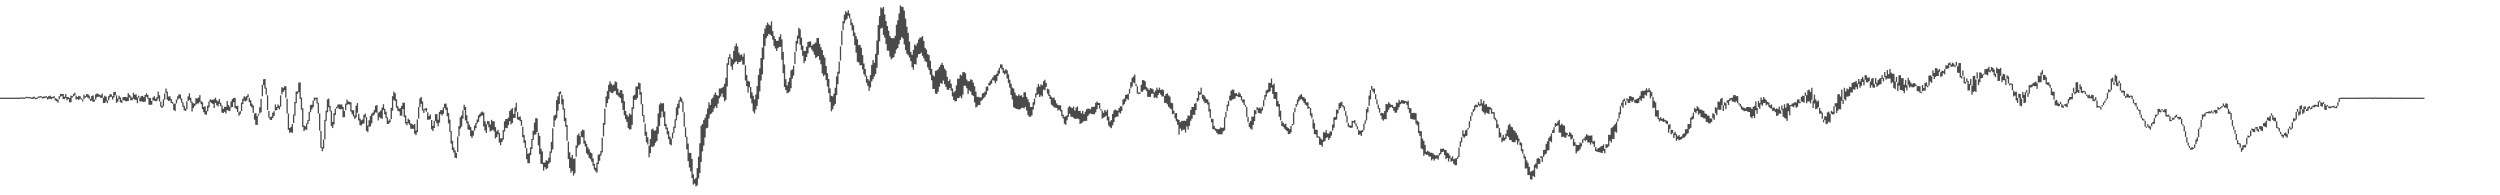 <?xml version="1.0" encoding="UTF-8"?>
<svg xmlns="http://www.w3.org/2000/svg" width="1920" height="150">
  <path d="M0 75.000h1v1.000H0zM1 75.000h1v1.000H1zM2 75.000h1v1.000H2zM3 75.000h1v1.000H3zM4 75.000h1v1.000H4zM5 75.000h1v1.000H5zM6 75.000h1v1.000H6zM7 75.000h1v1.000H7zM8 75.000h1v1.000H8zM9 75.000h1v1.000H9zM10 75.000h1v1.000H10zM11 75.000h1v1.000H11zM12 74.989h1v1.000H12zM13 74.973h1v1.000H13zM14 74.986h1v1.000H14zM15 74.867h1v1.000H15zM16 74.785h1v1.000H16zM17 74.778h1v1.000H17zM18 75.055h1v1.000H18zM19 74.643h1v1.000H19zM20 74.279h1v1.000H20zM21 74.533h1v1.000H21zM22 74.467h1v1.000H22zM23 74.698h1v1.000H23zM24 74.989h1v1.000H24zM25 74.403h1v1.472H25zM26 74.327h1v1.302H26zM27 75.252h1v1.048H27zM28 74.876h1v1.124H28zM29 74.062h1v1.000H29zM30 74.020h1v1.103H30zM31 73.693h1v1.003H31zM32 74.421h1v1.174H32zM33 74.155h1v1.451H33zM34 74.169h1v1.023H34zM35 73.709h1v1.227H35zM36 74.622h1v1.756H36zM37 73.810h1v2.069H37zM38 73.469h1v2.298H38zM39 74.414h1v1.758H39zM40 74.396h1v1.000H40zM41 73.773h1v1.614H41zM42 75.355h1v1.790H42zM43 75.753h1v1.975H43zM44 76.485h1v2.431H44zM45 73.890h1v2.250H45zM46 72.178h1v2.074H46zM47 72.157h1v1.490H47zM48 72.178h1v3.811H48zM49 74.268h1v1.943H49zM50 72.169h1v3.062H50zM51 74.474h1v2.630H51zM52 74.572h1v1.534H52zM53 75.247h1v3.312H53zM54 73.432h1v5.129H54zM55 73.672h1v1.195H55zM56 72.194h1v1.705H56zM57 71.169h1v2.106H57zM58 73.597h1v2.852H58zM59 74.579h1v1.524H59zM60 73.615h1v3.138H60zM61 73.878h1v1.975H61zM62 75.444h1v1.000H62zM63 76.286h1v1.650H63zM64 72.631h1v3.436H64zM65 73.773h1v1.115H65zM66 72.260h1v2.099H66zM67 72.414h1v2.650H67zM68 73.331h1v2.598H68zM69 75.881h1v1.522H69zM70 73.705h1v3.522H70zM71 73.231h1v5.070H71zM72 76.490h1v1.451H72zM73 72.443h1v3.978H73zM74 71.725h1v2.909H74zM75 72.297h1v2.010H75zM76 72.750h1v1.561H76zM77 73.208h1v2.131H77zM78 71.903h1v3.097H78zM79 75.018h1v4.118H79zM80 73.517h1v5.516H80zM81 74.274h1v3.607H81zM82 77.232h1v1.955H82zM83 73.846h1v3.218H83zM84 72.306h1v2.355H84zM85 72.549h1v1.815H85zM86 73.878h1v2.598H86zM87 70.674h1v4.227H87zM88 70.489h1v2.600H88zM89 73.199h1v5.736H89zM90 75.730h1v2.259H90zM91 73.503h1v2.596H91zM92 74.835h1v3.653H92zM93 76.991h1v2.055H93zM94 74.654h1v2.346H94zM95 74.506h1v2.536H95zM96 74.391h1v3.378H96zM97 74.810h1v2.950H97zM98 71.537h1v5.962H98zM99 72.867h1v1.968H99zM100 74.041h1v3.003H100zM101 75.119h1v1.808H101zM102 71.210h1v4.633H102zM103 72.780h1v3.747H103zM104 72.423h1v4.202H104zM105 74.860h1v4.390H105zM106 73.450h1v1.550H106zM107 75.119h1v2.854H107zM108 73.849h1v3.962H108zM109 73.597h1v4.477H109zM110 74.549h1v3.825H110zM111 72.935h1v5.024H111zM112 71.654h1v2.712H112zM113 72.862h1v2.843H113zM114 75.158h1v5.253H114zM115 75.282h1v5.248H115zM116 77.536h1v2.854H116zM117 74.828h1v2.394H117zM118 73.840h1v3.431H118zM119 75.760h1v2.005H119zM120 74.700h1v2.783H120zM121 70.294h1v5.305H121zM122 73.132h1v4.861H122zM123 78.104h1v3.866H123zM124 81.235h1v1.648H124zM125 76.298h1v5.406H125zM126 71.711h1v4.823H126zM127 67.978h1v3.385H127zM128 70.468h1v6.148H128zM129 74.142h1v3.445H129zM130 73.968h1v3.214H130zM131 76.037h1v3.072H131zM132 78.230h1v1.350H132zM133 79.493h1v5.047H133zM134 79.578h1v5.766H134zM135 76.426h1v3.060H135zM136 73.979h1v2.657H136zM137 72.336h1v2.982H137zM138 72.672h1v3.639H138zM139 75.657h1v3.291H139zM140 78.662h1v3.417H140zM141 81.258h1v3.486H141zM142 83.375h1v1.854H142zM143 77.783h1v6.095H143zM144 74.025h1v3.543H144zM145 71.645h1v5.118H145zM146 75.092h1v3.701H146zM147 78.113h1v7.553H147zM148 79.282h1v3.738H148zM149 79.580h1v1.877H149zM150 75.341h1v4.946H150zM151 75.607h1v3.941H151zM152 74.915h1v4.479H152zM153 73.011h1v5.200H153zM154 77.728h1v2.305H154zM155 78.495h1v5.333H155zM156 82.191h1v3.934H156zM157 81.599h1v6.292H157zM158 85.112h1v2.884H158zM159 81.134h1v4.292H159zM160 78.049h1v4.440H160zM161 76.330h1v2.106H161zM162 76.659h1v2.515H162zM163 76.669h1v3.204H163zM164 76.202h1v6.761H164zM165 74.993h1v4.001H165zM166 77.014h1v3.836H166zM167 77.875h1v3.875H167zM168 76.044h1v3.614H168zM169 78.882h1v2.699H169zM170 81.065h1v5.406H170zM171 83.549h1v3.294H171zM172 81.956h1v3.937H172zM173 82.189h1v4.937H173zM174 77.591h1v6.951H174zM175 80.612h1v4.495H175zM176 82.130h1v3.008H176zM177 77.868h1v4.598H177zM178 76.067h1v6.118H178zM179 75.126h1v3.344H179zM180 75.195h1v7.681H180zM181 81.535h1v2.287H181zM182 81.191h1v4.880H182zM183 86.247h1v2.673H183zM184 85.352h1v2.296H184zM185 78.827h1v6.475H185zM186 75.849h1v4.076H186zM187 73.933h1v3.369H187zM188 74.606h1v3.333H188zM189 73.725h1v3.490H189zM190 72.272h1v2.406H190zM191 75.217h1v3.321H191zM192 76.989h1v4.420H192zM193 79.575h1v3.083H193zM194 80.972h1v5.779H194zM195 87.247h1v4.669H195zM196 86.678h1v9.093H196zM197 89.083h1v6.892H197zM198 87.387h1v1.488H198zM199 82.375h1v4.720H199zM200 75.870h1v10.407H200zM201 65.179h1v8.775H201zM202 60.894h1v4.482H202zM203 60.674h1v7.299H203zM204 67.348h1v5.251H204zM205 73.105h1v11.497H205zM206 85.229h1v5.061H206zM207 89.797h1v2.168H207zM208 89.584h1v2.644H208zM209 86.520h1v4.115H209zM210 85.403h1v3.674H210zM211 80.186h1v4.722H211zM212 82.235h1v2.383H212zM213 80.186h1v2.719H213zM214 81.331h1v2.742H214zM215 73.256h1v8.640H215zM216 66.916h1v5.532H216zM217 67.708h1v2.946H217zM218 66.254h1v3.072H218zM219 66.245h1v8.865H219zM220 75.739h1v11.426H220zM221 87.188h1v12.513H221zM222 98.312h1v3.609H222zM223 97.435h1v4.053H223zM224 95.238h1v6.844H224zM225 87.989h1v6.573H225zM226 78.330h1v10.382H226zM227 70.303h1v8.922H227zM228 70.139h1v1.973H228zM229 63.389h1v7.343H229zM230 63.350h1v12.513H230zM231 74.984h1v9.183H231zM232 83.105h1v14.365H232zM233 96.341h1v4.379H233zM234 97.002h1v2.456H234zM235 94.830h1v4.873H235zM236 92.285h1v2.930H236zM237 85.927h1v6.956H237zM238 80.727h1v5.395H238zM239 80.386h1v3.607H239zM240 77.291h1v5.077H240zM241 74.915h1v2.440H241zM242 75.085h1v1.151H242zM243 75.005h1v4.463H243zM244 79.053h1v8.137H244zM245 87.147h1v13.138H245zM246 100.516h1v13.060H246zM247 112.981h1v3.175H247zM248 107.124h1v7.063H248zM249 92.038h1v14.964H249zM250 85.002h1v7.736H250zM251 76.337h1v9.814H251zM252 75.661h1v6.651H252zM253 81.363h1v4.140H253zM254 85.089h1v11.623H254zM255 93.620h1v4.742H255zM256 86.975h1v8.487H256zM257 83.487h1v4.852H257zM258 82.077h1v1.298H258zM259 80.324h1v2.378H259zM260 80.113h1v3.568H260zM261 80.276h1v3.774H261zM262 80.248h1v3.458H262zM263 82.233h1v7.851H263zM264 85.268h1v4.729H264zM265 79.617h1v5.065H265zM266 76.499h1v3.912H266zM267 78.001h1v2.092H267zM268 78.159h1v2.069H268zM269 78.527h1v7.111H269zM270 84.567h1v3.156H270zM271 84.652h1v4.758H271zM272 88.648h1v2.710H272zM273 81.150h1v8.995H273zM274 79.198h1v7.393H274zM275 87.383h1v5.113H275zM276 91.061h1v4.971H276zM277 92.388h1v4.090H277zM278 91.772h1v3.385H278zM279 88.223h1v6.477H279zM280 87.225h1v2.934H280zM281 89.955h1v10.604H281zM282 96.478h1v4.999H282zM283 92.342h1v4.834H283zM284 89.014h1v8.141H284zM285 87.250h1v7.436H285zM286 86.430h1v2.383H286zM287 84.439h1v3.456H287zM288 81.125h1v5.248H288zM289 80.733h1v5.848H289zM290 86.650h1v5.832H290zM291 85.831h1v4.214H291zM292 84.805h1v6.070H292zM293 82.599h1v8.622H293zM294 80.033h1v4.472H294zM295 83.546h1v4.237H295zM296 85.780h1v4.928H296zM297 90.060h1v5.099H297zM298 92.679h1v2.522H298zM299 91.562h1v2.385H299zM300 82.823h1v8.604H300zM301 73.874h1v11.131H301zM302 70.415h1v6.303H302zM303 71.587h1v6.049H303zM304 76.243h1v6.496H304zM305 81.557h1v3.422H305zM306 83.340h1v2.248H306zM307 83.093h1v5.756H307zM308 81.338h1v7.521H308zM309 78.902h1v4.823H309zM310 78.850h1v11.101H310zM311 88.559h1v6.244H311zM312 93.723h1v2.474H312zM313 91.136h1v3.541H313zM314 92.036h1v3.777H314zM315 94.805h1v4.053H315zM316 95.139h1v3.815H316zM317 96.000h1v2.911H317zM318 95.116h1v7.537H318zM319 100.218h1v3.555H319zM320 91.708h1v9.833H320zM321 82.228h1v8.876H321zM322 75.616h1v6.656H322zM323 74.426h1v5.260H323zM324 77.918h1v6.892H324zM325 84.009h1v2.822H325zM326 83.308h1v1.295H326zM327 82.965h1v2.813H327zM328 86.282h1v5.788H328zM329 89.079h1v2.804H329zM330 87.916h1v3.664H330zM331 92.136h1v7.127H331zM332 96.641h1v4.003H332zM333 92.828h1v5.514H333zM334 87.691h1v5.273H334zM335 87.595h1v7.024H335zM336 91.928h1v5.200H336zM337 85.890h1v8.311H337zM338 84.517h1v3.120H338zM339 84.691h1v4.003H339zM340 82.533h1v4.823H340zM341 79.678h1v3.314H341zM342 79.520h1v4.951H342zM343 82.512h1v6.800H343zM344 86.712h1v8.034H344zM345 91.928h1v9.238H345zM346 100.626h1v9.673H346zM347 108.160h1v7.052H347zM348 113.290h1v3.877H348zM349 115.576h1v5.509H349zM350 117.398h1v4.166H350zM351 104.924h1v11.753H351zM352 96.806h1v7.821H352zM353 90.127h1v8.665H353zM354 88.621h1v8.549H354zM355 84.679h1v6.434H355zM356 80.363h1v4.191H356zM357 82.182h1v10.252H357zM358 88.428h1v6.308H358zM359 93.361h1v6.054H359zM360 95.760h1v4.079H360zM361 97.579h1v6.999H361zM362 100.131h1v5.788H362zM363 100.390h1v3.779H363zM364 96.387h1v3.928H364zM365 94.432h1v3.969H365zM366 91.727h1v3.131H366zM367 88.648h1v4.910H367zM368 87.552h1v2.726H368zM369 86.256h1v2.712H369zM370 85.682h1v2.973H370zM371 86.501h1v10.577H371zM372 93.189h1v7.086H372zM373 95.478h1v6.667H373zM374 92.979h1v2.518H374zM375 93.107h1v4.683H375zM376 95.592h1v5.402H376zM377 92.027h1v8.308H377zM378 93.134h1v6.523H378zM379 93.157h1v7.759H379zM380 97.657h1v8.670H380zM381 100.857h1v4.433H381zM382 99.648h1v3.436H382zM383 102.095h1v7.400H383zM384 106.339h1v5.159H384zM385 106.213h1v2.808H385zM386 99.957h1v7.249H386zM387 93.178h1v7.835H387zM388 91.397h1v6.796H388zM389 91.415h1v7.022H389zM390 90.292h1v5.772H390zM391 85.233h1v7.869H391zM392 84.009h1v11.453H392zM393 83.047h1v11.414H393zM394 87.593h1v2.822H394zM395 82.599h1v8.082H395zM396 78.971h1v6.564H396zM397 86.101h1v5.582H397zM398 89.864h1v2.241H398zM399 89.378h1v3.674H399zM400 92.040h1v4.573H400zM401 97.300h1v8.045H401zM402 103.718h1v5.921H402zM403 107.705h1v5.896H403zM404 113.727h1v8.604H404zM405 118.195h1v7.134H405zM406 117.453h1v7.869H406zM407 113.152h1v6.049H407zM408 106.723h1v7.725H408zM409 100.426h1v6.967H409zM410 94.148h1v9.407H410zM411 90.701h1v12.463H411zM412 90.939h1v10.458H412zM413 101.994h1v9.730H413zM414 104.322h1v14.083H414zM415 114.196h1v11.597H415zM416 116.290h1v9.750H416zM417 124.871h1v6.132H417zM418 124.757h1v3.683H418zM419 122.948h1v7.022H419zM420 123.594h1v5.647H420zM421 121.099h1v4.740H421zM422 116.325h1v8.219H422zM423 108.941h1v8.418H423zM424 98.490h1v16.292H424zM425 88.815h1v8.679H425zM426 88.108h1v4.312H426zM427 76.936h1v13.934H427zM428 74.000h1v10.977H428zM429 70.720h1v9.100H429zM430 70.148h1v2.140H430zM431 72.837h1v7.375H431zM432 76.083h1v8.128H432zM433 83.345h1v9.716H433zM434 90.498h1v6.793H434zM435 96.034h1v12.014H435zM436 108.671h1v13.493H436zM437 116.924h1v12.039H437zM438 121.003h1v11.616H438zM439 118.991h1v12.211H439zM440 122.083h1v12.801H440zM441 121.664h1v11.330H441zM442 111.713h1v8.620H442zM443 103.839h1v9.494H443zM444 102.480h1v9.142H444zM445 104.485h1v6.365H445zM446 100.747h1v4.241H446zM447 99.481h1v6.063H447zM448 100.067h1v10.263H448zM449 108.142h1v4.328H449zM450 110.369h1v7.395H450zM451 113.123h1v5.713H451zM452 114.688h1v6.590H452zM453 117.014h1v5.285H453zM454 117.725h1v6.470H454zM455 121.632h1v5.537H455zM456 125.883h1v4.415H456zM457 128.799h1v2.861H457zM458 124.899h1v7.720H458zM459 118.771h1v7.196H459zM460 118.460h1v5.035H460zM461 115.949h1v3.490H461zM462 105.727h1v11.304H462zM463 94.434h1v10.394H463zM464 83.382h1v12.401H464zM465 74.142h1v8.288H465zM466 69.910h1v9.295H466zM467 65.137h1v10.929H467zM468 62.437h1v7.935H468zM469 64.153h1v7.157H469zM470 65.522h1v6.068H470zM471 64.845h1v5.466H471zM472 62.524h1v7.269H472zM473 63.103h1v9.542H473zM474 68.040h1v5.324H474zM475 71.219h1v3.335H475zM476 69.189h1v6.207H476zM477 69.255h1v9.757H477zM478 72.089h1v12.337H478zM479 77.797h1v10.776H479zM480 85.272h1v6.306H480zM481 88.120h1v5.553H481zM482 89.543h1v8.860H482zM483 87.099h1v12.415H483zM484 88.078h1v11.174H484zM485 82.416h1v13.428H485zM486 73.448h1v10.181H486zM487 72.688h1v3.834H487zM488 66.479h1v10.206H488zM489 66.296h1v8.844H489zM490 63.377h1v5.122H490zM491 63.874h1v8.849H491zM492 70.841h1v9.270H492zM493 79.996h1v9.052H493zM494 88.399h1v5.608H494zM495 94.860h1v9.318H495zM496 101.196h1v8.121H496zM497 105.432h1v5.573H497zM498 111.871h1v9.029H498zM499 106.792h1v10.801H499zM500 99.429h1v13.165H500zM501 98.769h1v14.305H501zM502 100.422h1v11.394H502zM503 100.099h1v9.512H503zM504 97.195h1v11.137H504zM505 87.094h1v15.736H505zM506 80.232h1v16.599H506zM507 78.815h1v11.488H507zM508 79.573h1v6.040H508zM509 79.138h1v10.831H509zM510 85.643h1v11.185H510zM511 95.144h1v4.076H511zM512 98.007h1v5.145H512zM513 100.685h1v6.155H513zM514 104.949h1v5.857H514zM515 106.501h1v5.141H515zM516 101.839h1v4.461H516zM517 97.343h1v4.729H517zM518 91.631h1v6.624H518zM519 82.473h1v9.917H519zM520 79.669h1v8.862H520zM521 77.012h1v6.182H521zM522 74.332h1v3.539H522zM523 75.536h1v3.035H523zM524 78.035h1v8.080H524zM525 86.247h1v11.085H525zM526 97.730h1v7.539H526zM527 104.967h1v9.782H527zM528 110.278h1v13.456H528zM529 117.414h1v11.201H529zM530 117.462h1v14.113H530zM531 122.067h1v14.690H531zM532 133.907h1v7.871H532zM533 137.629h1v3.383H533zM534 136.574h1v6.615H534zM535 129.124h1v13.252H535zM536 120.314h1v16.759H536zM537 110.078h1v22.826H537zM538 96.501h1v27.841H538zM539 95.206h1v21.057H539zM540 92.230h1v19.608H540zM541 90.527h1v15.038H541zM542 87.712h1v10.838H542zM543 83.320h1v14.790H543zM544 78.543h1v12.490H544zM545 80.594h1v7.233H545zM546 76.158h1v10.982H546zM547 74.918h1v10.936H547zM548 72.709h1v10.554H548zM549 70.953h1v10.707H549zM550 72.940h1v10.057H550zM551 73.638h1v5.907H551zM552 67.925h1v7.528H552zM553 67.966h1v6.155H553zM554 67.413h1v4.468H554zM555 66.602h1v8.105H555zM556 64.327h1v13.529H556zM557 59.724h1v16.935H557zM558 48.592h1v17.770H558zM559 44.044h1v5.830H559zM560 41.544h1v3.339H560zM561 44.252h1v6.766H561zM562 45.449h1v8.130H562zM563 39.043h1v10.378H563zM564 35.495h1v12.355H564zM565 33.291h1v13.770H565zM566 35.612h1v13.527H566zM567 40.432h1v7.217H567zM568 42.281h1v5.342H568zM569 41.654h1v4.845H569zM570 43.497h1v6.150H570zM571 41.064h1v8.636H571zM572 50.233h1v11.604H572zM573 57.623h1v8.524H573zM574 62.105h1v9.071H574zM575 62.613h1v4.385H575zM576 66.822h1v8.784H576zM577 70.935h1v8.475H577zM578 73.496h1v12.037H578zM579 76.350h1v10.794H579zM580 72.622h1v11.426H580zM581 66.101h1v15.143H581zM582 57.545h1v18.569H582zM583 52.524h1v17.651H583zM584 44.531h1v17.329H584zM585 36.523h1v20.592H585zM586 25.948h1v19.851H586zM587 21.925h1v13.239H587zM588 19.460h1v9.908H588zM589 17.324h1v10.398H589zM590 18.787h1v7.278H590zM591 19.583h1v6.983H591zM592 16.372h1v11.220H592zM593 23.904h1v6.491H593zM594 27.699h1v7.555H594zM595 29.933h1v7.297H595zM596 31.396h1v7.752H596zM597 31.270h1v5.690H597zM598 28.354h1v7.670H598zM599 26.356h1v9.652H599zM600 30.215h1v15.722H600zM601 39.844h1v16.404H601zM602 49.530h1v17.253H602zM603 60.766h1v8.318H603zM604 65.579h1v5.981H604zM605 62.894h1v8.331H605zM606 59.745h1v10.588H606zM607 54.089h1v13.655H607zM608 53.245h1v7.109H608zM609 50.327h1v7.690H609zM610 39.835h1v9.435H610zM611 31.441h1v7.970H611zM612 27.413h1v6.155H612zM613 21.366h1v8.251H613zM614 22.483h1v11.813H614zM615 28.908h1v9.400H615zM616 35.092h1v7.761H616zM617 39.079h1v9.441H617zM618 39.127h1v7.713H618zM619 35.843h1v8.004H619zM620 32.204h1v8.844H620zM621 31.956h1v4.591H621zM622 31.776h1v4.552H622zM623 35.106h1v3.042H623zM624 34.081h1v5.640H624zM625 33.465h1v8.606H625zM626 32.641h1v12.028H626zM627 29.260h1v14.491H627zM628 29.146h1v13.850H628zM629 33.675h1v12.360H629zM630 36.321h1v13.037H630zM631 38.466h1v17.935H631zM632 42.332h1v16.196H632zM633 44.215h1v13.227H633zM634 50.709h1v10.835H634zM635 56.282h1v10.172H635zM636 60.734h1v10.737H636zM637 67.893h1v10.407H637zM638 73.638h1v11.845H638zM639 73.968h1v10.057H639zM640 71.821h1v9.538H640zM641 67.397h1v12.412H641zM642 58.669h1v14.417H642zM643 55.103h1v9.583H643zM644 47.308h1v9.295H644zM645 35.543h1v11.007H645zM646 23.666h1v11.108H646zM647 16.406h1v6.809H647zM648 11.190h1v6.679H648zM649 8.599h1v6.967H649zM650 9.700h1v4.795H650zM651 7.876h1v4.150H651zM652 10.435h1v3.591H652zM653 14.262h1v5.072H653zM654 17.448h1v5.901H654zM655 19.368h1v8.430H655zM656 24.998h1v9.599H656zM657 27.736h1v12.721H657zM658 30.169h1v17.287H658zM659 34.689h1v13.225H659zM660 34.396h1v15.708H660zM661 36.683h1v13.353H661zM662 42.410h1v10.858H662zM663 48.777h1v8.263H663zM664 53.032h1v5.624H664zM665 58.090h1v5.441H665zM666 60.670h1v5.342H666zM667 61.974h1v7.814H667zM668 57.701h1v9.464H668zM669 49.878h1v12.575H669zM670 46.081h1v14.710H670zM671 48.143h1v10.533H671zM672 41.402h1v15.440H672zM673 31.121h1v20.876H673zM674 19.306h1v22.767H674zM675 12.385h1v19.354H675zM676 5.704h1v16.278H676zM677 6.573h1v14.802H677zM678 5.319h1v21.519H678zM679 11.039h1v17.830H679zM680 16.141h1v17.661H680zM681 19.975h1v18.906H681zM682 23.618h1v15.358H682zM683 27.603h1v15.937H683zM684 29.173h1v16.372H684zM685 29.411h1v15.246H685zM686 29.356h1v14.598H686zM687 27.482h1v13.701H687zM688 18.993h1v19.050H688zM689 15.635h1v21.249H689zM690 10.387h1v23.508H690zM691 4.205h1v26.420H691zM692 5.127h1v23.440H692zM693 5.402h1v24.174H693zM694 8.167h1v25.992H694zM695 14.346h1v24.163H695zM696 20.519h1v20.728H696zM697 25.239h1v17.210H697zM698 31.828h1v12.284H698zM699 39.848h1v7.098H699zM700 42.071h1v9.478H700zM701 38.317h1v15.193H701zM702 34.133h1v15.008H702zM703 35.026h1v14.532H703zM704 33.087h1v11.085H704zM705 30.295h1v11.323H705zM706 28.878h1v12.579H706zM707 28.741h1v11.684H707zM708 27.674h1v15.248H708zM709 31.377h1v13.467H709zM710 36.717h1v10.318H710zM711 38.109h1v9.572H711zM712 41.533h1v10.240H712zM713 42.286h1v11.467H713zM714 46.669h1v10.757H714zM715 52.860h1v8.780H715zM716 57.532h1v10.888H716zM717 58.747h1v9.487H717zM718 54.398h1v17.452H718zM719 54.082h1v18.100H719zM720 53.133h1v17.299H720zM721 51.407h1v15.195H721zM722 49.789h1v14.021H722zM723 48.248h1v16.209H723zM724 50.079h1v11.810H724zM725 52.654h1v12.083H725zM726 54.133h1v12.657H726zM727 58.992h1v9.943H727zM728 62.373h1v6.713H728zM729 60.974h1v6.590H729zM730 64.263h1v5.241H730zM731 67.868h1v6.198H731zM732 71.006h1v5.795H732zM733 69.884h1v8.073H733zM734 65.595h1v12.039H734zM735 60.560h1v14.811H735zM736 60.345h1v14.900H736zM737 57.326h1v16.692H737zM738 58.026h1v17.578H738zM739 55.435h1v17.274H739zM740 55.241h1v10.586H740zM741 56.293h1v9.583H741zM742 61.066h1v6.741H742zM743 62.489h1v9.629H743zM744 62.260h1v7.157H744zM745 60.899h1v9.512H745zM746 61.354h1v11.611H746zM747 63.503h1v10.201H747zM748 66.202h1v12.440H748zM749 70.425h1v12.131H749zM750 74.368h1v7.512H750zM751 74.398h1v6.150H751zM752 74.860h1v5.814H752zM753 74.757h1v2.788H753zM754 71.759h1v4.797H754zM755 71.342h1v4.129H755zM756 70.287h1v4.063H756zM757 66.607h1v6.072H757zM758 66.355h1v3.461H758zM759 63.817h1v1.875H759zM760 62.077h1v3.419H760zM761 60.864h1v3.369H761zM762 59.436h1v2.211H762zM763 57.875h1v4.010H763zM764 57.488h1v6.450H764zM765 56.644h1v5.491H765zM766 54.199h1v4.120H766zM767 52.068h1v4.475H767zM768 49.395h1v2.939H768zM769 49.576h1v3.747H769zM770 52.185h1v3.781H770zM771 54.288h1v2.902H771zM772 53.082h1v3.355H772zM773 54.021h1v6.242H773zM774 57.047h1v6.725H774zM775 61.230h1v6.084H775zM776 64.233h1v8.780H776zM777 67.209h1v9.162H777zM778 67.948h1v14.452H778zM779 71.070h1v11.936H779zM780 73.199h1v10.464H780zM781 73.849h1v9.782H781zM782 72.418h1v11.854H782zM783 73.624h1v10.201H783zM784 73.068h1v9.972H784zM785 74.634h1v8.020H785zM786 70.921h1v12.433H786zM787 70.839h1v11.256H787zM788 74.391h1v10.526H788zM789 76.323h1v12.096H789zM790 78.667h1v11.133H790zM791 82.121h1v7.413H791zM792 82.141h1v6.500H792zM793 78.609h1v5.548H793zM794 75.620h1v4.811H794zM795 71.752h1v3.321H795zM796 67.028h1v5.869H796zM797 64.517h1v7.668H797zM798 66.428h1v8.109H798zM799 64.769h1v8.521H799zM800 65.465h1v8.698H800zM801 62.306h1v6.438H801zM802 61.240h1v8.150H802zM803 63.707h1v2.989H803zM804 68.111h1v3.827H804zM805 68.683h1v5.017H805zM806 72.990h1v3.051H806zM807 74.352h1v5.997H807zM808 75.355h1v5.841H808zM809 74.744h1v7.684H809zM810 76.945h1v5.809H810zM811 79.353h1v3.520H811zM812 80.553h1v4.344H812zM813 80.875h1v3.392H813zM814 80.823h1v4.724H814zM815 84.325h1v4.800H815zM816 88.003h1v2.978H816zM817 89.763h1v5.285H817zM818 89.236h1v6.725H818zM819 88.667h1v3.701H819zM820 82.487h1v7.269H820zM821 81.459h1v5.910H821zM822 82.494h1v7.082H822zM823 83.045h1v6.658H823zM824 81.834h1v8.622H824zM825 84.908h1v6.351H825zM826 82.603h1v8.764H826zM827 81.834h1v9.121H827zM828 85.270h1v6.223H828zM829 85.087h1v10.178H829zM830 86.977h1v7.626H830zM831 85.153h1v8.791H831zM832 87.671h1v5.285H832zM833 85.741h1v7.084H833zM834 83.981h1v8.821H834zM835 83.411h1v5.782H835zM836 83.423h1v4.408H836zM837 84.011h1v3.101H837zM838 82.102h1v5.569H838zM839 82.098h1v5.571H839zM840 81.915h1v5.956H840zM841 79.037h1v7.233H841zM842 77.918h1v5.956H842zM843 79.042h1v1.616H843zM844 79.060h1v4.342H844zM845 83.730h1v1.000H845zM846 84.906h1v6.246H846zM847 86.575h1v3.777H847zM848 84.423h1v5.395H848zM849 85.670h1v3.193H849zM850 84.206h1v8.240H850zM851 89.642h1v6.791H851zM852 93.375h1v4.289H852zM853 92.235h1v6.226H853zM854 87.502h1v8.807H854zM855 84.906h1v8.894H855zM856 84.073h1v6.264H856zM857 84.581h1v4.971H857zM858 85.023h1v4.571H858zM859 82.940h1v3.394H859zM860 81.535h1v5.637H860zM861 81.722h1v3.555H861zM862 76.321h1v4.788H862zM863 75.703h1v4.326H863zM864 72.855h1v5.118H864zM865 72.583h1v3.273H865zM866 71.995h1v4.704H866zM867 68.159h1v3.685H867zM868 63.105h1v4.740H868zM869 59.734h1v6.656H869zM870 58.722h1v4.601H870zM871 57.234h1v6.866H871zM872 64.334h1v1.746H872zM873 66.186h1v5.647H873zM874 70.992h1v1.332H874zM875 71.059h1v1.000H875zM876 65.124h1v5.351H876zM877 61.489h1v8.954H877zM878 61.576h1v7.441H878zM879 62.437h1v6.214H879zM880 66.772h1v3.088H880zM881 67.886h1v6.468H881zM882 69.145h1v5.287H882zM883 67.580h1v6.821H883zM884 68.026h1v4.019H884zM885 68.532h1v3.378H885zM886 70.910h1v4.344H886zM887 69.523h1v5.111H887zM888 67.273h1v8.187H888zM889 68.896h1v4.102H889zM890 67.257h1v4.168H890zM891 69.106h1v3.662H891zM892 68.500h1v5.656H892zM893 69.250h1v4.795H893zM894 73.718h1v5.447H894zM895 72.210h1v6.816H895zM896 71.674h1v8.402H896zM897 73.249h1v8.842H897zM898 74.149h1v8.949H898zM899 78.841h1v5.132H899zM900 79.285h1v8.395H900zM901 84.988h1v2.314H901zM902 87.078h1v3.834H902zM903 86.794h1v6.377H903zM904 91.491h1v4.349H904zM905 92.157h1v11.197H905zM906 93.903h1v4.859H906zM907 92.850h1v7.642H907zM908 92.841h1v6.823H908zM909 92.631h1v6.841H909zM910 92.880h1v8.892H910zM911 91.100h1v5.937H911zM912 88.575h1v10.975H912zM913 88.873h1v7.761H913zM914 84.462h1v8.297H914zM915 82.077h1v9.045H915zM916 82.141h1v6.022H916zM917 79.683h1v8.537H917zM918 78.937h1v5.706H918zM919 75.284h1v2.815H919zM920 70.001h1v7.150H920zM921 71.187h1v1.630H921zM922 67.307h1v5.141H922zM923 72.718h1v3.255H923zM924 72.862h1v4.916H924zM925 74.199h1v5.063H925zM926 76.154h1v2.843H926zM927 76.410h1v3.799H927zM928 78.529h1v7.125H928zM929 83.819h1v6.688H929zM930 90.994h1v2.955H930zM931 91.468h1v7.757H931zM932 96.753h1v2.557H932zM933 98.554h1v1.936H933zM934 99.001h1v3.028H934zM935 99.335h1v3.946H935zM936 98.866h1v4.200H936zM937 97.723h1v5.452H937zM938 98.284h1v4.795H938zM939 98.023h1v2.856H939zM940 89.985h1v10.151H940zM941 85.851h1v4.431H941zM942 80.372h1v5.022H942zM943 77.392h1v4.175H943zM944 73.455h1v3.719H944zM945 69.569h1v7.720H945zM946 68.765h1v7.633H946zM947 68.941h1v7.182H947zM948 71.645h1v3.955H948zM949 71.500h1v2.303H949zM950 72.604h1v1.419H950zM951 70.841h1v3.740H951zM952 72.006h1v2.650H952zM953 73.842h1v3.369H953zM954 76.545h1v2.243H954zM955 76.300h1v4.337H955zM956 80.525h1v1.490H956zM957 82.132h1v7.672H957zM958 89.786h1v4.047H958zM959 94.308h1v3.305H959zM960 92.876h1v5.923H960zM961 89.573h1v9.956H961zM962 89.584h1v6.370H962zM963 84.444h1v8.540H963zM964 84.835h1v2.822H964zM965 82.294h1v2.218H965zM966 83.134h1v3.573H966zM967 82.521h1v4.502H967zM968 83.453h1v3.735H968zM969 81.935h1v2.948H969zM970 76.962h1v4.688H970zM971 72.910h1v3.914H971zM972 69.473h1v4.713H972zM973 68.717h1v2.827H973zM974 63.565h1v7.205H974zM975 63.787h1v6.281H975zM976 60.303h1v6.979H976zM977 65.270h1v6.864H977zM978 64.110h1v11.696H978zM979 70.708h1v5.344H979zM980 70.649h1v10.986H980zM981 77.463h1v4.541H981zM982 79.811h1v9.860H982zM983 84.972h1v7.427H983zM984 92.990h1v3.806H984zM985 94.315h1v3.035H985zM986 95.510h1v3.271H986zM987 94.949h1v4.898H987zM988 97.634h1v3.127H988zM989 98.351h1v4.639H989zM990 99.110h1v3.818H990zM991 96.719h1v5.001H991zM992 95.242h1v1.135H992zM993 86.298h1v9.297H993zM994 82.771h1v3.387H994zM995 79.845h1v2.328H995zM996 76.392h1v4.003H996zM997 74.220h1v3.719H997zM998 73.132h1v3.390H998zM999 72.283h1v3.859H999zM1000 74.329h1v3.019H1000zM1001 74.700h1v4.264H1001zM1002 75.879h1v4.536H1002zM1003 78.632h1v2.394H1003zM1004 78.495h1v5.081H1004zM1005 82.107h1v1.000H1005zM1006 82.956h1v5.818H1006zM1007 87.051h1v3.790H1007zM1008 91.603h1v7.214H1008zM1009 94.535h1v8.361H1009zM1010 99.687h1v3.708H1010zM1011 99.676h1v5.983H1011zM1012 104.702h1v1.000H1012zM1013 104.942h1v6.210H1013zM1014 106.441h1v4.884H1014zM1015 107.389h1v5.322H1015zM1016 101.591h1v7.288H1016zM1017 101.779h1v6.622H1017zM1018 99.902h1v6.184H1018zM1019 102.448h1v3.028H1019zM1020 102.567h1v4.903H1020zM1021 100.941h1v5.008H1021zM1022 100.841h1v3.239H1022zM1023 95.602h1v4.770H1023zM1024 90.125h1v7.977H1024zM1025 89.802h1v2.316H1025zM1026 84.210h1v7.567H1026zM1027 84.361h1v2.902H1027zM1028 79.189h1v5.148H1028zM1029 78.692h1v4.241H1029zM1030 78.111h1v3.179H1030zM1031 80.729h1v1.753H1031zM1032 81.834h1v3.230H1032zM1033 85.336h1v3.591H1033zM1034 88.824h1v5.347H1034zM1035 94.469h1v2.843H1035zM1036 96.380h1v1.520H1036zM1037 96.531h1v1.728H1037zM1038 92.784h1v5.241H1038zM1039 93.002h1v1.087H1039zM1040 92.148h1v2.804H1040zM1041 94.872h1v2.142H1041zM1042 97.007h1v2.316H1042zM1043 99.676h1v4.015H1043zM1044 100.564h1v2.486H1044zM1045 100.129h1v4.330H1045zM1046 99.813h1v1.648H1046zM1047 94.993h1v4.951H1047zM1048 92.487h1v2.575H1048zM1049 83.812h1v8.691H1049zM1050 82.143h1v4.241H1050zM1051 73.396h1v7.935H1051zM1052 69.182h1v7.198H1052zM1053 65.973h1v2.868H1053zM1054 68.161h1v2.303H1054zM1055 67.996h1v3.914H1055zM1056 72.329h1v3.900H1056zM1057 76.376h1v3.758H1057zM1058 80.333h1v3.159H1058zM1059 83.015h1v3.529H1059zM1060 86.911h1v1.902H1060zM1061 86.632h1v4.999H1061zM1062 87.163h1v5.470H1062zM1063 85.284h1v6.150H1063zM1064 79.811h1v11.712H1064zM1065 80.047h1v6.175H1065zM1066 78.449h1v5.846H1066zM1067 79.610h1v3.094H1067zM1068 80.553h1v1.499H1068zM1069 80.614h1v2.488H1069zM1070 82.299h1v2.772H1070zM1071 81.935h1v4.676H1071zM1072 78.774h1v7.706H1072zM1073 78.978h1v5.326H1073zM1074 76.664h1v5.656H1074zM1075 78.120h1v1.891H1075zM1076 76.753h1v2.678H1076zM1077 76.980h1v2.568H1077zM1078 77.424h1v2.357H1078zM1079 77.612h1v1.396H1079zM1080 78.145h1v2.328H1080zM1081 77.309h1v6.477H1081zM1082 82.915h1v3.767H1082zM1083 83.162h1v8.098H1083zM1084 86.842h1v4.747H1084zM1085 86.700h1v5.127H1085zM1086 86.678h1v5.223H1086zM1087 87.112h1v7.887H1087zM1088 92.720h1v3.605H1088zM1089 93.585h1v8.599H1089zM1090 100.582h1v3.788H1090zM1091 100.822h1v13.158H1091zM1092 106.391h1v8.215H1092zM1093 108.192h1v11.481H1093zM1094 111.319h1v6.876H1094zM1095 116.560h1v2.387H1095zM1096 115.700h1v3.181H1096zM1097 116.462h1v3.783H1097zM1098 117.256h1v2.975H1098zM1099 117.288h1v5.919H1099zM1100 117.702h1v4.333H1100zM1101 118.783h1v4.571H1101zM1102 119.421h1v2.561H1102zM1103 119.174h1v2.447H1103zM1104 119.140h1v3.557H1104zM1105 117.664h1v1.701H1105zM1106 114.221h1v4.090H1106zM1107 114.345h1v2.463H1107zM1108 113.997h1v2.431H1108zM1109 114.993h1v4.147H1109zM1110 115.160h1v7.079H1110zM1111 117.256h1v4.033H1111zM1112 117.762h1v6.290H1112zM1113 119.456h1v2.133H1113zM1114 121.339h1v2.987H1114zM1115 120.012h1v3.596H1115zM1116 122.260h1v3.605H1116zM1117 121.802h1v5.136H1117zM1118 121.518h1v5.372H1118zM1119 120.289h1v1.659H1119zM1120 113.329h1v7.256H1120zM1121 108.648h1v4.195H1121zM1122 105.389h1v4.026H1122zM1123 100.037h1v4.788H1123zM1124 102.921h1v2.957H1124zM1125 100.104h1v4.550H1125zM1126 99.509h1v4.795H1126zM1127 98.280h1v1.174H1127zM1128 93.006h1v5.074H1128zM1129 89.095h1v3.765H1129zM1130 86.055h1v2.815H1130zM1131 83.929h1v2.058H1131zM1132 81.063h1v3.761H1132zM1133 80.280h1v2.101H1133zM1134 80.745h1v1.540H1134zM1135 78.426h1v2.458H1135zM1136 79.958h1v1.707H1136zM1137 76.099h1v4.848H1137zM1138 79.356h1v6.081H1138zM1139 77.293h1v9.061H1139zM1140 80.413h1v7.565H1140zM1141 79.845h1v6.741H1141zM1142 81.992h1v4.985H1142zM1143 82.084h1v5.527H1143zM1144 82.345h1v1.726H1144zM1145 83.247h1v4.047H1145zM1146 86.133h1v1.179H1146zM1147 86.144h1v5.038H1147zM1148 90.463h1v1.936H1148zM1149 91.914h1v6.521H1149zM1150 95.473h1v2.673H1150zM1151 98.277h1v7.356H1151zM1152 101.841h1v3.632H1152zM1153 105.611h1v3.674H1153zM1154 103.624h1v4.429H1154zM1155 105.622h1v2.483H1155zM1156 102.750h1v3.987H1156zM1157 99.628h1v4.731H1157zM1158 96.124h1v9.256H1158zM1159 95.068h1v12.460H1159zM1160 97.195h1v10.432H1160zM1161 97.799h1v11.293H1161zM1162 99.809h1v9.451H1162zM1163 100.658h1v8.574H1163zM1164 102.031h1v5.530H1164zM1165 103.951h1v7.146H1165zM1166 106.329h1v2.419H1166zM1167 108.925h1v2.811H1167zM1168 109.886h1v6.203H1168zM1169 114.599h1v3.472H1169zM1170 118.451h1v3.207H1170zM1171 120.374h1v9.098H1171zM1172 123.205h1v6.139H1172zM1173 125.045h1v9.343H1173zM1174 128.165h1v6.356H1174zM1175 131.948h1v5.832H1175zM1176 131.351h1v6.539H1176zM1177 130.804h1v4.330H1177zM1178 126.533h1v9.501H1178zM1179 125.523h1v3.296H1179zM1180 121.854h1v7.894H1180zM1181 121.191h1v4.619H1181zM1182 121.967h1v3.994H1182zM1183 119.767h1v1.618H1183zM1184 120.369h1v4.111H1184zM1185 115.203h1v5.299H1185zM1186 114.970h1v3.797H1186zM1187 110.465h1v7.436H1187zM1188 108.481h1v7.137H1188zM1189 105.894h1v9.478H1189zM1190 104.638h1v3.664H1190zM1191 102.480h1v6.823H1191zM1192 99.914h1v2.181H1192zM1193 97.707h1v4.486H1193zM1194 94.547h1v2.891H1194zM1195 94.855h1v1.932H1195zM1196 93.240h1v3.008H1196zM1197 92.054h1v9.782H1197zM1198 96.112h1v5.756H1198zM1199 94.867h1v10.432H1199zM1200 96.082h1v8.807H1200zM1201 96.510h1v8.974H1201zM1202 101.610h1v4.195H1202zM1203 102.072h1v1.678H1203zM1204 103.745h1v1.067H1204zM1205 101.539h1v3.234H1205zM1206 102.349h1v4.768H1206zM1207 103.658h1v2.756H1207zM1208 106.604h1v5.571H1208zM1209 109.147h1v2.742H1209zM1210 111.102h1v6.768H1210zM1211 111.445h1v4.903H1211zM1212 111.381h1v4.427H1212zM1213 109.433h1v5.198H1213zM1214 110.074h1v2.417H1214zM1215 106.931h1v2.923H1215zM1216 106.377h1v1.000H1216zM1217 104.910h1v3.488H1217zM1218 103.107h1v4.367H1218zM1219 103.885h1v5.669H1219zM1220 104.228h1v5.106H1220zM1221 104.205h1v6.894H1221zM1222 103.999h1v5.473H1222zM1223 108.611h1v2.117H1223zM1224 108.243h1v4.484H1224zM1225 112.907h1v3.214H1225zM1226 114.738h1v1.710H1226zM1227 113.654h1v3.072H1227zM1228 113.333h1v3.616H1228zM1229 112.443h1v4.843H1229zM1230 112.061h1v5.562H1230zM1231 110.825h1v5.017H1231zM1232 114.388h1v3.355H1232zM1233 110.648h1v3.239H1233zM1234 110.962h1v2.234H1234zM1235 103.484h1v8.949H1235zM1236 103.672h1v4.415H1236zM1237 98.293h1v11.110H1237zM1238 97.602h1v9.121H1238zM1239 96.375h1v10.416H1239zM1240 95.290h1v5.809H1240zM1241 93.519h1v8.304H1241zM1242 91.189h1v2.067H1242zM1243 86.304h1v4.667H1243zM1244 81.514h1v6.182H1244zM1245 78.971h1v2.271H1245zM1246 76.774h1v6.006H1246zM1247 75.668h1v1.996H1247zM1248 77.726h1v3.017H1248zM1249 75.490h1v1.799H1249zM1250 76.213h1v2.916H1250zM1251 73.885h1v5.230H1251zM1252 73.805h1v3.584H1252zM1253 74.549h1v3.882H1253zM1254 74.718h1v2.321H1254zM1255 76.730h1v2.119H1255zM1256 76.355h1v2.905H1256zM1257 75.755h1v3.575H1257zM1258 75.220h1v3.793H1258zM1259 73.515h1v2.891H1259zM1260 70.095h1v7.372H1260zM1261 69.633h1v5.754H1261zM1262 69.935h1v5.612H1262zM1263 69.337h1v3.419H1263zM1264 67.793h1v5.663H1264zM1265 69.390h1v1.611H1265zM1266 67.747h1v2.939H1266zM1267 69.525h1v5.972H1267zM1268 70.750h1v3.255H1268zM1269 74.341h1v8.752H1269zM1270 77.410h1v5.223H1270zM1271 78.619h1v10.799H1271zM1272 84.753h1v4.841H1272zM1273 84.654h1v6.960H1273zM1274 90.866h1v2.385H1274zM1275 90.022h1v2.509H1275zM1276 91.374h1v1.618H1276zM1277 90.653h1v3.042H1277zM1278 91.967h1v1.378H1278zM1279 92.425h1v2.351H1279zM1280 92.805h1v2.616H1280zM1281 95.856h1v6.145H1281zM1282 95.332h1v3.699H1282zM1283 99.582h1v3.648H1283zM1284 99.731h1v2.630H1284zM1285 102.415h1v3.552H1285zM1286 101.120h1v2.648H1286zM1287 102.999h1v5.177H1287zM1288 104.709h1v2.106H1288zM1289 103.663h1v4.102H1289zM1290 105.178h1v2.117H1290zM1291 104.775h1v2.131H1291zM1292 102.988h1v2.939H1292zM1293 102.370h1v3.300H1293zM1294 99.284h1v5.438H1294zM1295 99.161h1v3.980H1295zM1296 95.176h1v7.198H1296zM1297 95.286h1v3.946H1297zM1298 90.456h1v7.700H1298zM1299 89.408h1v2.509H1299zM1300 86.462h1v4.784H1300zM1301 82.867h1v3.099H1301zM1302 83.752h1v3.218H1302zM1303 81.578h1v3.605H1303zM1304 82.562h1v5.502H1304zM1305 84.087h1v3.078H1305zM1306 84.215h1v5.663H1306zM1307 84.753h1v5.363H1307zM1308 85.146h1v5.807H1308zM1309 87.096h1v3.916H1309zM1310 87.513h1v6.230H1310zM1311 88.749h1v5.097H1311zM1312 88.854h1v6.047H1312zM1313 90.912h1v3.655H1313zM1314 91.015h1v2.685H1314zM1315 86.925h1v3.861H1315zM1316 87.737h1v4.310H1316zM1317 82.278h1v4.649H1317zM1318 83.164h1v5.305H1318zM1319 77.962h1v6.063H1319zM1320 78.115h1v6.232H1320zM1321 75.913h1v8.425H1321zM1322 75.087h1v5.663H1322zM1323 80.878h1v4.388H1323zM1324 78.495h1v2.454H1324zM1325 79.330h1v4.546H1325zM1326 77.113h1v1.744H1326zM1327 76.678h1v4.037H1327zM1328 75.604h1v1.923H1328zM1329 75.174h1v1.408H1329zM1330 75.009h1v3.076H1330zM1331 73.091h1v4.990H1331zM1332 72.915h1v5.754H1332zM1333 73.865h1v3.912H1333zM1334 73.801h1v5.470H1334zM1335 79.248h1v1.051H1335zM1336 79.795h1v2.062H1336zM1337 81.262h1v2.735H1337zM1338 82.446h1v2.193H1338zM1339 82.761h1v2.666H1339zM1340 83.235h1v1.971H1340zM1341 82.217h1v2.934H1341zM1342 82.182h1v3.859H1342zM1343 82.301h1v3.706H1343zM1344 82.409h1v7.430H1344zM1345 83.714h1v7.288H1345zM1346 82.070h1v6.995H1346zM1347 81.370h1v9.320H1347zM1348 77.907h1v6.720H1348zM1349 82.771h1v4.509H1349zM1350 77.479h1v4.742H1350zM1351 79.202h1v4.365H1351zM1352 74.815h1v5.367H1352zM1353 76.712h1v4.514H1353zM1354 74.480h1v4.713H1354zM1355 75.785h1v3.165H1355zM1356 76.879h1v4.024H1356zM1357 78.278h1v1.893H1357zM1358 78.813h1v3.230H1358zM1359 80.825h1v2.243H1359zM1360 80.207h1v3.278H1360zM1361 82.805h1v2.596H1361zM1362 82.379h1v2.598H1362zM1363 83.768h1v2.376H1363zM1364 83.201h1v5.882H1364zM1365 83.883h1v4.752H1365zM1366 81.917h1v5.235H1366zM1367 84.764h1v2.692H1367zM1368 80.992h1v3.401H1368zM1369 83.503h1v6.148H1369zM1370 80.029h1v10.460H1370zM1371 82.656h1v8.434H1371zM1372 79.312h1v13.573H1372zM1373 79.454h1v6.001H1373zM1374 80.720h1v7.837H1374zM1375 80.468h1v1.000H1375zM1376 79.502h1v2.314H1376zM1377 79.248h1v3.097H1377zM1378 78.300h1v2.573H1378zM1379 78.747h1v4.067H1379zM1380 76.536h1v5.438H1380zM1381 76.122h1v3.129H1381zM1382 78.216h1v1.060H1382zM1383 74.272h1v3.687H1383zM1384 73.421h1v4.758H1384zM1385 73.652h1v5.317H1385zM1386 71.033h1v2.566H1386zM1387 73.091h1v6.223H1387zM1388 69.278h1v8.578H1388zM1389 68.806h1v9.107H1389zM1390 70.553h1v8.833H1390zM1391 67.376h1v9.267H1391zM1392 77.138h1v5.862H1392zM1393 72.659h1v6.786H1393zM1394 76.286h1v7.482H1394zM1395 78.001h1v5.505H1395zM1396 77.195h1v5.166H1396zM1397 82.874h1v4.472H1397zM1398 85.073h1v2.048H1398zM1399 86.440h1v4.820H1399zM1400 91.864h1v2.142H1400zM1401 89.147h1v3.021H1401zM1402 89.509h1v5.830H1402zM1403 86.320h1v8.631H1403zM1404 85.723h1v7.674H1404zM1405 87.472h1v6.702H1405zM1406 85.169h1v2.158H1406zM1407 85.883h1v2.030H1407zM1408 81.590h1v6.141H1408zM1409 79.317h1v2.394H1409zM1410 79.211h1v7.638H1410zM1411 72.487h1v12.513H1411zM1412 72.208h1v11.680H1412zM1413 74.114h1v9.876H1413zM1414 68.754h1v8.622H1414zM1415 76.817h1v3.085H1415zM1416 67.397h1v8.910H1416zM1417 70.251h1v6.924H1417zM1418 67.937h1v6.319H1418zM1419 68.605h1v5.514H1419zM1420 66.502h1v7.111H1420zM1421 66.975h1v3.898H1421zM1422 63.680h1v7.441H1422zM1423 63.233h1v5.310H1423zM1424 62.908h1v6.004H1424zM1425 62.073h1v4.781H1425zM1426 64.156h1v4.255H1426zM1427 60.647h1v3.836H1427zM1428 62.663h1v4.717H1428zM1429 60.592h1v5.415H1429zM1430 59.015h1v3.868H1430zM1431 61.095h1v4.443H1431zM1432 57.596h1v3.564H1432zM1433 57.939h1v5.294H1433zM1434 59.917h1v3.365H1434zM1435 59.294h1v2.962H1435zM1436 62.675h1v4.777H1436zM1437 60.365h1v5.104H1437zM1438 59.816h1v7.413H1438zM1439 64.698h1v2.753H1439zM1440 59.885h1v4.495H1440zM1441 63.515h1v3.170H1441zM1442 61.324h1v4.358H1442zM1443 60.342h1v4.603H1443zM1444 59.864h1v4.738H1444zM1445 57.681h1v2.845H1445zM1446 59.837h1v2.719H1446zM1447 55.264h1v4.017H1447zM1448 58.337h1v2.831H1448zM1449 53.810h1v6.562H1449zM1450 56.960h1v3.419H1450zM1451 52.931h1v7.372H1451zM1452 55.804h1v8.178H1452zM1453 56.605h1v6.548H1453zM1454 56.662h1v10.888H1454zM1455 62.647h1v5.935H1455zM1456 59.072h1v3.918H1456zM1457 63.455h1v6.564H1457zM1458 57.916h1v7.828H1458zM1459 57.671h1v11.556H1459zM1460 60.109h1v8.977H1460zM1461 59.944h1v9.872H1461zM1462 65.025h1v6.487H1462zM1463 61.331h1v5.937H1463zM1464 65.446h1v3.976H1464zM1465 59.745h1v5.358H1465zM1466 61.684h1v5.521H1466zM1467 63.382h1v3.074H1467zM1468 64.712h1v2.284H1468zM1469 63.789h1v3.266H1469zM1470 63.913h1v2.600H1470zM1471 64.945h1v1.009H1471zM1472 66.151h1v3.877H1472zM1473 66.252h1v3.875H1473zM1474 66.222h1v4.948H1474zM1475 70.509h1v1.000H1475zM1476 65.353h1v4.765H1476zM1477 67.648h1v2.007H1477zM1478 63.796h1v5.836H1478zM1479 63.162h1v3.014H1479zM1480 65.760h1v1.247H1480zM1481 58.076h1v7.613H1481zM1482 57.761h1v4.928H1482zM1483 58.688h1v4.903H1483zM1484 54.007h1v4.429H1484zM1485 56.060h1v4.607H1485zM1486 52.336h1v6.734H1486zM1487 52.393h1v5.994H1487zM1488 54.030h1v4.395H1488zM1489 52.982h1v2.149H1489zM1490 55.442h1v3.605H1490zM1491 54.277h1v4.266H1491zM1492 54.646h1v1.552H1492zM1493 53.135h1v3.976H1493zM1494 50.066h1v2.987H1494zM1495 50.388h1v2.403H1495zM1496 48.550h1v3.845H1496zM1497 47.976h1v2.016H1497zM1498 49.587h1v1.760H1498zM1499 48.113h1v3.060H1499zM1500 48.871h1v2.131H1500zM1501 50.457h1v1.110H1501zM1502 47.470h1v3.053H1502zM1503 50.853h1v4.935H1503zM1504 48.441h1v7.581H1504zM1505 48.447h1v10.970H1505zM1506 58.404h1v1.886H1506zM1507 54.158h1v4.090H1507zM1508 58.813h1v5.127H1508zM1509 62.943h1v1.277H1509zM1510 60.168h1v2.641H1510zM1511 62.173h1v7.274H1511zM1512 64.540h1v4.971H1512zM1513 60.615h1v4.749H1513zM1514 65.801h1v6.963H1514zM1515 58.360h1v12.385H1515zM1516 58.216h1v11.705H1516zM1517 61.100h1v9.563H1517zM1518 55.499h1v4.887H1518zM1519 60.889h1v4.548H1519zM1520 55.550h1v7.583H1520zM1521 55.804h1v4.333H1521zM1522 57.278h1v2.534H1522zM1523 56.699h1v1.000H1523zM1524 53.130h1v3.777H1524zM1525 53.043h1v4.278H1525zM1526 52.659h1v5.186H1526zM1527 51.244h1v3.857H1527zM1528 54.041h1v1.490H1528zM1529 51.446h1v2.964H1529zM1530 52.082h1v3.344H1530zM1531 53.368h1v4.562H1531zM1532 56.692h1v2.650H1532zM1533 51.819h1v4.518H1533zM1534 52.824h1v9.313H1534zM1535 53.057h1v9.121H1535zM1536 52.137h1v6.182H1536zM1537 58.635h1v4.514H1537zM1538 56.573h1v4.985H1538zM1539 57.131h1v4.546H1539zM1540 60.775h1v4.559H1540zM1541 57.928h1v2.481H1541zM1542 58.736h1v5.301H1542zM1543 64.126h1v1.524H1543zM1544 63.931h1v1.000H1544zM1545 64.449h1v4.884H1545zM1546 69.585h1v4.447H1546zM1547 70.686h1v2.705H1547zM1548 70.367h1v6.727H1548zM1549 75.270h1v3.813H1549zM1550 71.956h1v3.131H1550zM1551 72.196h1v9.023H1551zM1552 75.611h1v6.004H1552zM1553 70.580h1v4.667H1553zM1554 72.826h1v6.388H1554zM1555 70.699h1v8.075H1555zM1556 69.054h1v1.982H1556zM1557 71.386h1v3.042H1557zM1558 65.389h1v6.427H1558zM1559 65.373h1v1.865H1559zM1560 64.787h1v2.158H1560zM1561 63.771h1v2.197H1561zM1562 63.247h1v2.975H1562zM1563 62.636h1v3.477H1563zM1564 63.890h1v4.349H1564zM1565 58.049h1v5.413H1565zM1566 58.440h1v4.761H1566zM1567 55.751h1v7.427H1567zM1568 53.842h1v3.289H1568zM1569 57.511h1v4.104H1569zM1570 57.571h1v3.660H1570zM1571 59.294h1v5.379H1571zM1572 63.281h1v1.822H1572zM1573 63.185h1v2.504H1573zM1574 65.083h1v2.307H1574zM1575 67.543h1v5.493H1575zM1576 70.386h1v3.021H1576zM1577 70.388h1v6.283H1577zM1578 77.209h1v3.758H1578zM1579 76.714h1v4.209H1579zM1580 78.795h1v2.726H1580zM1581 79.845h1v1.778H1581zM1582 78.202h1v1.785H1582zM1583 80.010h1v2.433H1583zM1584 81.077h1v1.797H1584zM1585 80.175h1v1.000H1585zM1586 79.948h1v1.735H1586zM1587 79.324h1v3.092H1587zM1588 76.151h1v3.298H1588zM1589 74.492h1v2.460H1589zM1590 74.483h1v1.785H1590zM1591 71.452h1v4.800H1591zM1592 67.385h1v3.680H1592zM1593 70.642h1v1.854H1593zM1594 63.192h1v8.320H1594zM1595 63.055h1v7.741H1595zM1596 69.022h1v2.417H1596zM1597 64.753h1v3.877H1597zM1598 66.614h1v4.660H1598zM1599 69.859h1v1.705H1599zM1600 69.644h1v1.000H1600zM1601 70.280h1v2.062H1601zM1602 72.572h1v1.000H1602zM1603 73.201h1v1.847H1603zM1604 72.688h1v2.863H1604zM1605 74.130h1v1.291H1605zM1606 72.716h1v3.008H1606zM1607 73.011h1v4.708H1607zM1608 76.405h1v1.300H1608zM1609 74.622h1v2.408H1609zM1610 77.245h1v5.427H1610zM1611 81.427h1v1.000H1611zM1612 81.525h1v1.000H1612zM1613 82.169h1v1.948H1613zM1614 80.637h1v1.254H1614zM1615 78.630h1v2.042H1615zM1616 77.303h1v1.582H1616zM1617 75.737h1v1.295H1617zM1618 71.322h1v4.472H1618zM1619 68.635h1v2.538H1619zM1620 69.189h1v1.227H1620zM1621 60.413h1v8.748H1621zM1622 59.672h1v3.207H1622zM1623 63.036h1v2.296H1623zM1624 57.362h1v5.399H1624zM1625 58.250h1v7.569H1625zM1626 63.485h1v2.797H1626zM1627 62.020h1v1.815H1627zM1628 63.911h1v5.754H1628zM1629 69.635h1v1.481H1629zM1630 69.381h1v1.737H1630zM1631 69.894h1v3.754H1631zM1632 73.924h1v1.380H1632zM1633 71.919h1v2.772H1633zM1634 72.375h1v2.456H1634zM1635 73.670h1v1.513H1635zM1636 73.274h1v1.005H1636zM1637 73.643h1v2.541H1637zM1638 76.245h1v3.067H1638zM1639 79.173h1v1.085H1639zM1640 78.969h1v2.756H1640zM1641 81.777h1v2.341H1641zM1642 84.142h1v1.000H1642zM1643 84.386h1v3.671H1643zM1644 88.103h1v2.547H1644zM1645 90.692h1v1.623H1645zM1646 91.603h1v1.096H1646zM1647 92.766h1v4.443H1647zM1648 97.222h1v1.000H1648zM1649 95.327h1v1.856H1649zM1650 96.604h1v1.790H1650zM1651 97.144h1v2.509H1651zM1652 94.718h1v2.261H1652zM1653 93.652h1v1.451H1653zM1654 90.665h1v4.438H1654zM1655 88.014h1v2.444H1655zM1656 88.049h1v1.000H1656zM1657 83.597h1v4.424H1657zM1658 83.590h1v2.374H1658zM1659 84.803h1v1.538H1659zM1660 83.636h1v1.089H1660zM1661 84.812h1v1.213H1661zM1662 84.043h1v2.273H1662zM1663 83.661h1v5.683H1663zM1664 88.348h1v1.250H1664zM1665 87.989h1v1.538H1665zM1666 89.275h1v3.742H1666zM1667 92.095h1v1.000H1667zM1668 90.369h1v1.630H1668zM1669 90.466h1v1.444H1669zM1670 88.925h1v1.627H1670zM1671 88.053h1v1.772H1671zM1672 89.719h1v1.126H1672zM1673 89.802h1v2.014H1673zM1674 89.719h1v1.801H1674zM1675 91.166h1v4.207H1675zM1676 95.437h1v1.215H1676zM1677 96.730h1v4.104H1677zM1678 100.884h1v4.234H1678zM1679 105.350h1v4.003H1679zM1680 109.412h1v2.506H1680zM1681 112.045h1v1.586H1681zM1682 113.711h1v1.360H1682zM1683 112.868h1v2.078H1683zM1684 113.438h1v1.000H1684zM1685 110.884h1v2.655H1685zM1686 107.206h1v3.513H1686zM1687 105.393h1v3.179H1687zM1688 98.946h1v6.301H1688zM1689 97.968h1v1.000H1689zM1690 92.088h1v5.663H1690zM1691 87.843h1v4.079H1691zM1692 88.023h1v1.424H1692zM1693 86.806h1v2.566H1693zM1694 85.973h1v1.000H1694zM1695 85.959h1v1.000H1695zM1696 85.439h1v1.623H1696zM1697 85.666h1v1.387H1697zM1698 84.949h1v1.453H1698zM1699 86.165h1v1.053H1699zM1700 84.668h1v1.412H1700zM1701 84.384h1v2.749H1701zM1702 84.549h1v2.470H1702zM1703 82.205h1v2.065H1703zM1704 83.015h1v1.000H1704zM1705 82.100h1v1.273H1705zM1706 81.461h1v1.000H1706zM1707 79.436h1v2.138H1707zM1708 80.981h1v1.687H1708zM1709 79.324h1v3.262H1709zM1710 79.653h1v3.905H1710zM1711 83.746h1v3.703H1711zM1712 85.659h1v1.760H1712zM1713 86.781h1v5.219H1713zM1714 92.205h1v4.699H1714zM1715 97.039h1v2.616H1715zM1716 99.884h1v2.818H1716zM1717 102.846h1v4.800H1717zM1718 107.739h1v2.957H1718zM1719 109.861h1v1.000H1719zM1720 110.216h1v3.124H1720zM1721 113.622h1v3.030H1721zM1722 111.685h1v3.447H1722zM1723 111.472h1v1.767H1723zM1724 111.118h1v2.076H1724zM1725 105.851h1v5.116H1725zM1726 104.027h1v1.625H1726zM1727 104.464h1v1.000H1727zM1728 100.303h1v4.262H1728zM1729 98.614h1v1.504H1729zM1730 99.058h1v2.312H1730zM1731 98.804h1v2.799H1731zM1732 97.577h1v1.192H1732zM1733 97.469h1v2.861H1733zM1734 99.154h1v2.138H1734zM1735 96.815h1v2.197H1735zM1736 96.867h1v3.458H1736zM1737 97.206h1v3.509H1737zM1738 94.501h1v2.440H1738zM1739 94.194h1v3.133H1739zM1740 92.690h1v5.086H1740zM1741 90.108h1v2.266H1741zM1742 90.282h1v2.486H1742zM1743 88.886h1v4.232H1743zM1744 87.037h1v1.671H1744zM1745 88.511h1v3.561H1745zM1746 90.356h1v2.664H1746zM1747 90.376h1v2.914H1747zM1748 93.244h1v5.122H1748zM1749 97.760h1v1.000H1749zM1750 98.376h1v2.664H1750zM1751 101.180h1v1.900H1751zM1752 103.141h1v1.563H1752zM1753 103.631h1v2.202H1753zM1754 102.301h1v1.721H1754zM1755 101.733h1v3.005H1755zM1756 102.985h1v2.785H1756zM1757 98.824h1v3.953H1757zM1758 97.039h1v1.550H1758zM1759 98.257h1v1.481H1759zM1760 93.901h1v4.699H1760zM1761 90.761h1v2.749H1761zM1762 91.161h1v1.508H1762zM1763 85.902h1v5.827H1763zM1764 83.643h1v2.119H1764zM1765 85.714h1v3.044H1765zM1766 81.356h1v6.626H1766zM1767 80.827h1v2.975H1767zM1768 83.986h1v3.637H1768zM1769 81.878h1v4.633H1769zM1770 81.777h1v1.904H1770zM1771 83.855h1v1.394H1771zM1772 82.226h1v2.939H1772zM1773 81.436h1v1.680H1773zM1774 82.860h1v1.046H1774zM1775 81.880h1v1.767H1775zM1776 81.072h1v1.089H1776zM1777 80.434h1v2.138H1777zM1778 80.429h1v1.268H1778zM1779 80.759h1v1.000H1779zM1780 78.030h1v4.140H1780zM1781 77.220h1v1.167H1781zM1782 78.504h1v2.975H1782zM1783 79.012h1v3.017H1783zM1784 78.403h1v1.291H1784zM1785 79.829h1v4.374H1785zM1786 81.184h1v3.326H1786zM1787 80.580h1v1.060H1787zM1788 81.752h1v1.222H1788zM1789 81.757h1v1.495H1789zM1790 81.667h1v1.000H1790zM1791 81.448h1v1.000H1791zM1792 81.194h1v1.389H1792zM1793 82.077h1v1.000H1793zM1794 81.361h1v1.662H1794zM1795 78.474h1v2.756H1795zM1796 75.403h1v2.914H1796zM1797 74.995h1v1.000H1797zM1798 75.000h1v1.000H1798zM1799 75.000h1v1.000H1799zM1800 74.998h1v1.000H1800zM1801 74.995h1v1.000H1801zM1802 74.998h1v1.000H1802zM1803 75.000h1v1.000H1803zM1804 74.998h1v1.000H1804zM1805 74.998h1v1.000H1805zM1806 75.000h1v1.000H1806zM1807 74.998h1v1.000H1807zM1808 74.998h1v1.000H1808zM1809 74.982h1v1.000H1809zM1810 74.970h1v1.000H1810zM1811 74.963h1v1.000H1811zM1812 74.989h1v1.000H1812zM1813 74.945h1v1.000H1813zM1814 74.920h1v1.000H1814zM1815 74.927h1v1.000H1815zM1816 74.952h1v1.000H1816zM1817 74.957h1v1.000H1817zM1818 74.938h1v1.000H1818zM1819 74.895h1v1.000H1819zM1820 74.860h1v1.000H1820zM1821 74.927h1v1.000H1821zM1822 75.082h1v1.000H1822zM1823 74.906h1v1.000H1823zM1824 74.867h1v1.000H1824zM1825 74.957h1v1.000H1825zM1826 74.970h1v1.000H1826zM1827 74.966h1v1.000H1827zM1828 74.968h1v1.000H1828zM1829 74.957h1v1.000H1829zM1830 74.970h1v1.000H1830zM1831 74.984h1v1.000H1831zM1832 74.915h1v1.000H1832zM1833 74.943h1v1.000H1833zM1834 74.957h1v1.000H1834zM1835 74.973h1v1.000H1835zM1836 74.970h1v1.000H1836zM1837 74.970h1v1.000H1837zM1838 74.986h1v1.000H1838zM1839 74.993h1v1.000H1839zM1840 74.998h1v1.000H1840zM1841 74.908h1v1.000H1841zM1842 75.002h1v1.000H1842zM1843 74.975h1v1.000H1843zM1844 74.968h1v1.000H1844zM1845 74.991h1v1.000H1845zM1846 74.973h1v1.000H1846zM1847 74.947h1v1.000H1847zM1848 75.002h1v1.000H1848zM1849 75.000h1v1.000H1849zM1850 74.979h1v1.000H1850zM1851 75.000h1v1.000H1851zM1852 75.002h1v1.000H1852zM1853 75.000h1v1.000H1853zM1854 74.995h1v1.000H1854zM1855 74.998h1v1.000H1855zM1856 75.000h1v1.000H1856zM1857 75.000h1v1.000H1857zM1858 75.000h1v1.000H1858zM1859 75.000h1v1.000H1859zM1860 75.000h1v1.000H1860zM1861 75.000h1v1.000H1861zM1862 150.000h1v1.000H1862zM1863 150.000h1v1.000H1863zM1864 150.000h1v1.000H1864zM1865 150.000h1v1.000H1865zM1866 150.000h1v1.000H1866zM1867 150.000h1v1.000H1867zM1868 150.000h1v1.000H1868zM1869 150.000h1v1.000H1869zM1870 150.000h1v1.000H1870zM1871 150.000h1v1.000H1871zM1872 150.000h1v1.000H1872zM1873 150.000h1v1.000H1873zM1874 150.000h1v1.000H1874zM1875 150.000h1v1.000H1875zM1876 150.000h1v1.000H1876zM1877 150.000h1v1.000H1877zM1878 150.000h1v1.000H1878zM1879 150.000h1v1.000H1879zM1880 150.000h1v1.000H1880zM1881 150.000h1v1.000H1881zM1882 150.000h1v1.000H1882zM1883 150.000h1v1.000H1883zM1884 150.000h1v1.000H1884zM1885 150.000h1v1.000H1885zM1886 150.000h1v1.000H1886zM1887 150.000h1v1.000H1887zM1888 150.000h1v1.000H1888zM1889 150.000h1v1.000H1889zM1890 150.000h1v1.000H1890zM1891 150.000h1v1.000H1891zM1892 150.000h1v1.000H1892zM1893 150.000h1v1.000H1893zM1894 150.000h1v1.000H1894zM1895 150.000h1v1.000H1895zM1896 150.000h1v1.000H1896zM1897 150.000h1v1.000H1897zM1898 150.000h1v1.000H1898zM1899 150.000h1v1.000H1899zM1900 150.000h1v1.000H1900zM1901 150.000h1v1.000H1901zM1902 150.000h1v1.000H1902zM1903 150.000h1v1.000H1903zM1904 150.000h1v1.000H1904zM1905 150.000h1v1.000H1905zM1906 150.000h1v1.000H1906zM1907 150.000h1v1.000H1907zM1908 150.000h1v1.000H1908zM1909 150.000h1v1.000H1909zM1910 150.000h1v1.000H1910zM1911 150.000h1v1.000H1911zM1912 150.000h1v1.000H1912zM1913 150.000h1v1.000H1913zM1914 150.000h1v1.000H1914zM1915 150.000h1v1.000H1915zM1916 150.000h1v1.000H1916zM1917 150.000h1v1.000H1917zM1918 150.000h1v1.000H1918zM1919 150.000h1v1.000H1919z" fill="#4a4a4a"></path>
</svg>
